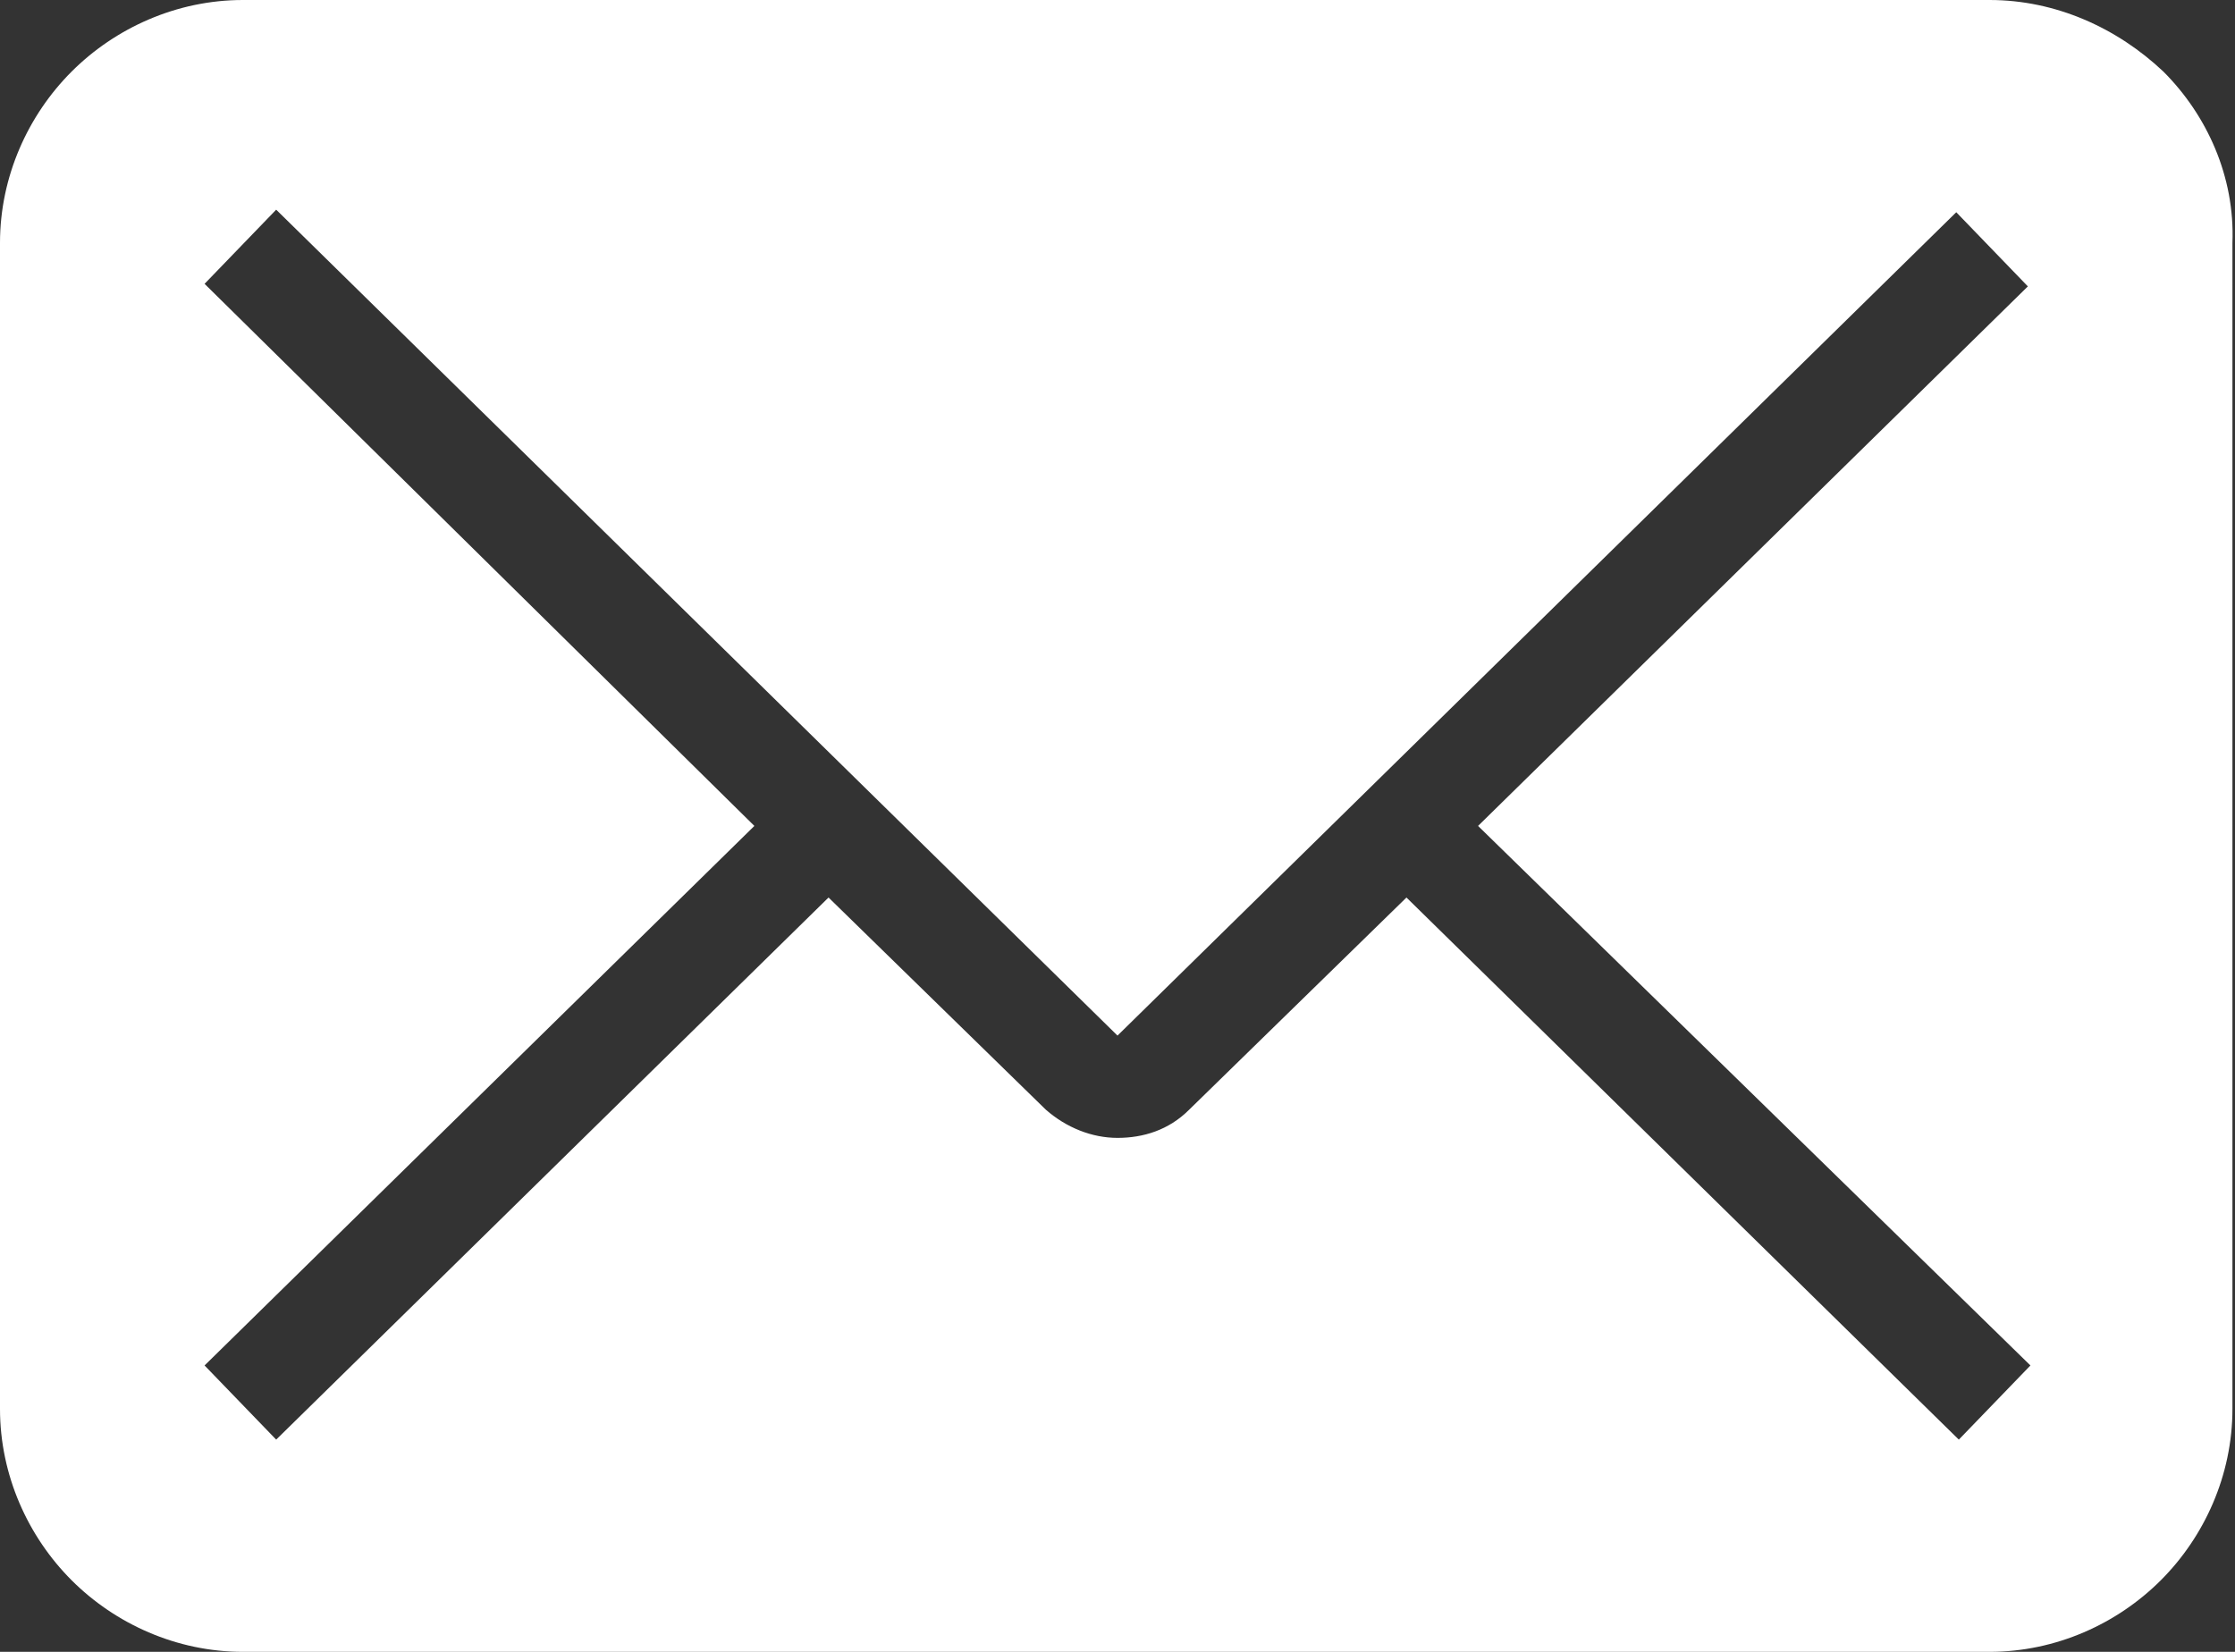 <?xml version="1.0" encoding="utf-8"?>
<!-- Generator: Adobe Illustrator 19.2.1, SVG Export Plug-In . SVG Version: 6.00 Build 0)  -->
<svg version="1.1" id="Layer_1" xmlns="http://www.w3.org/2000/svg" xmlns:xlink="http://www.w3.org/1999/xlink" x="0px" y="0px"
	 viewBox="0 0 87.4 64.6" style="enable-background:new 0 0 87.4 64.6;" xml:space="preserve">
<rect x="0" y="0" width="87.4" height="64.6" fill="#333333" stroke="none"/>
<style type="text/css">
	.st0{fill:#FFFFFF;}
</style>
<g>
	<path class="st0" d="M84.6,2.8C82.8,1.1,80.4,0,77.8,0H9.5c-2.6,0-5,1.1-6.7,2.8C1.1,4.5,0,6.9,0,9.5v45.6c0,2.6,1.1,5,2.8,6.7
		c1.7,1.7,4.1,2.8,6.7,2.8h68.3c2.6,0,5-1.1,6.7-2.8c1.7-1.7,2.8-4.1,2.8-6.7V9.5C87.4,6.9,86.3,4.5,84.6,2.8z M79.4,53.4l-2.8,2.9
		L55,35.1l-8.5,8.3c-0.8,0.8-1.8,1.1-2.8,1.1s-2-0.4-2.8-1.1l-8.5-8.3L10.8,56.3L8,53.4l21.5-21.1L8,11.1l2.8-2.9l32.9,32.3
		L76.5,8.3l2.8,2.9L57.8,32.3L79.4,53.4z"/>
</g>
</svg>
